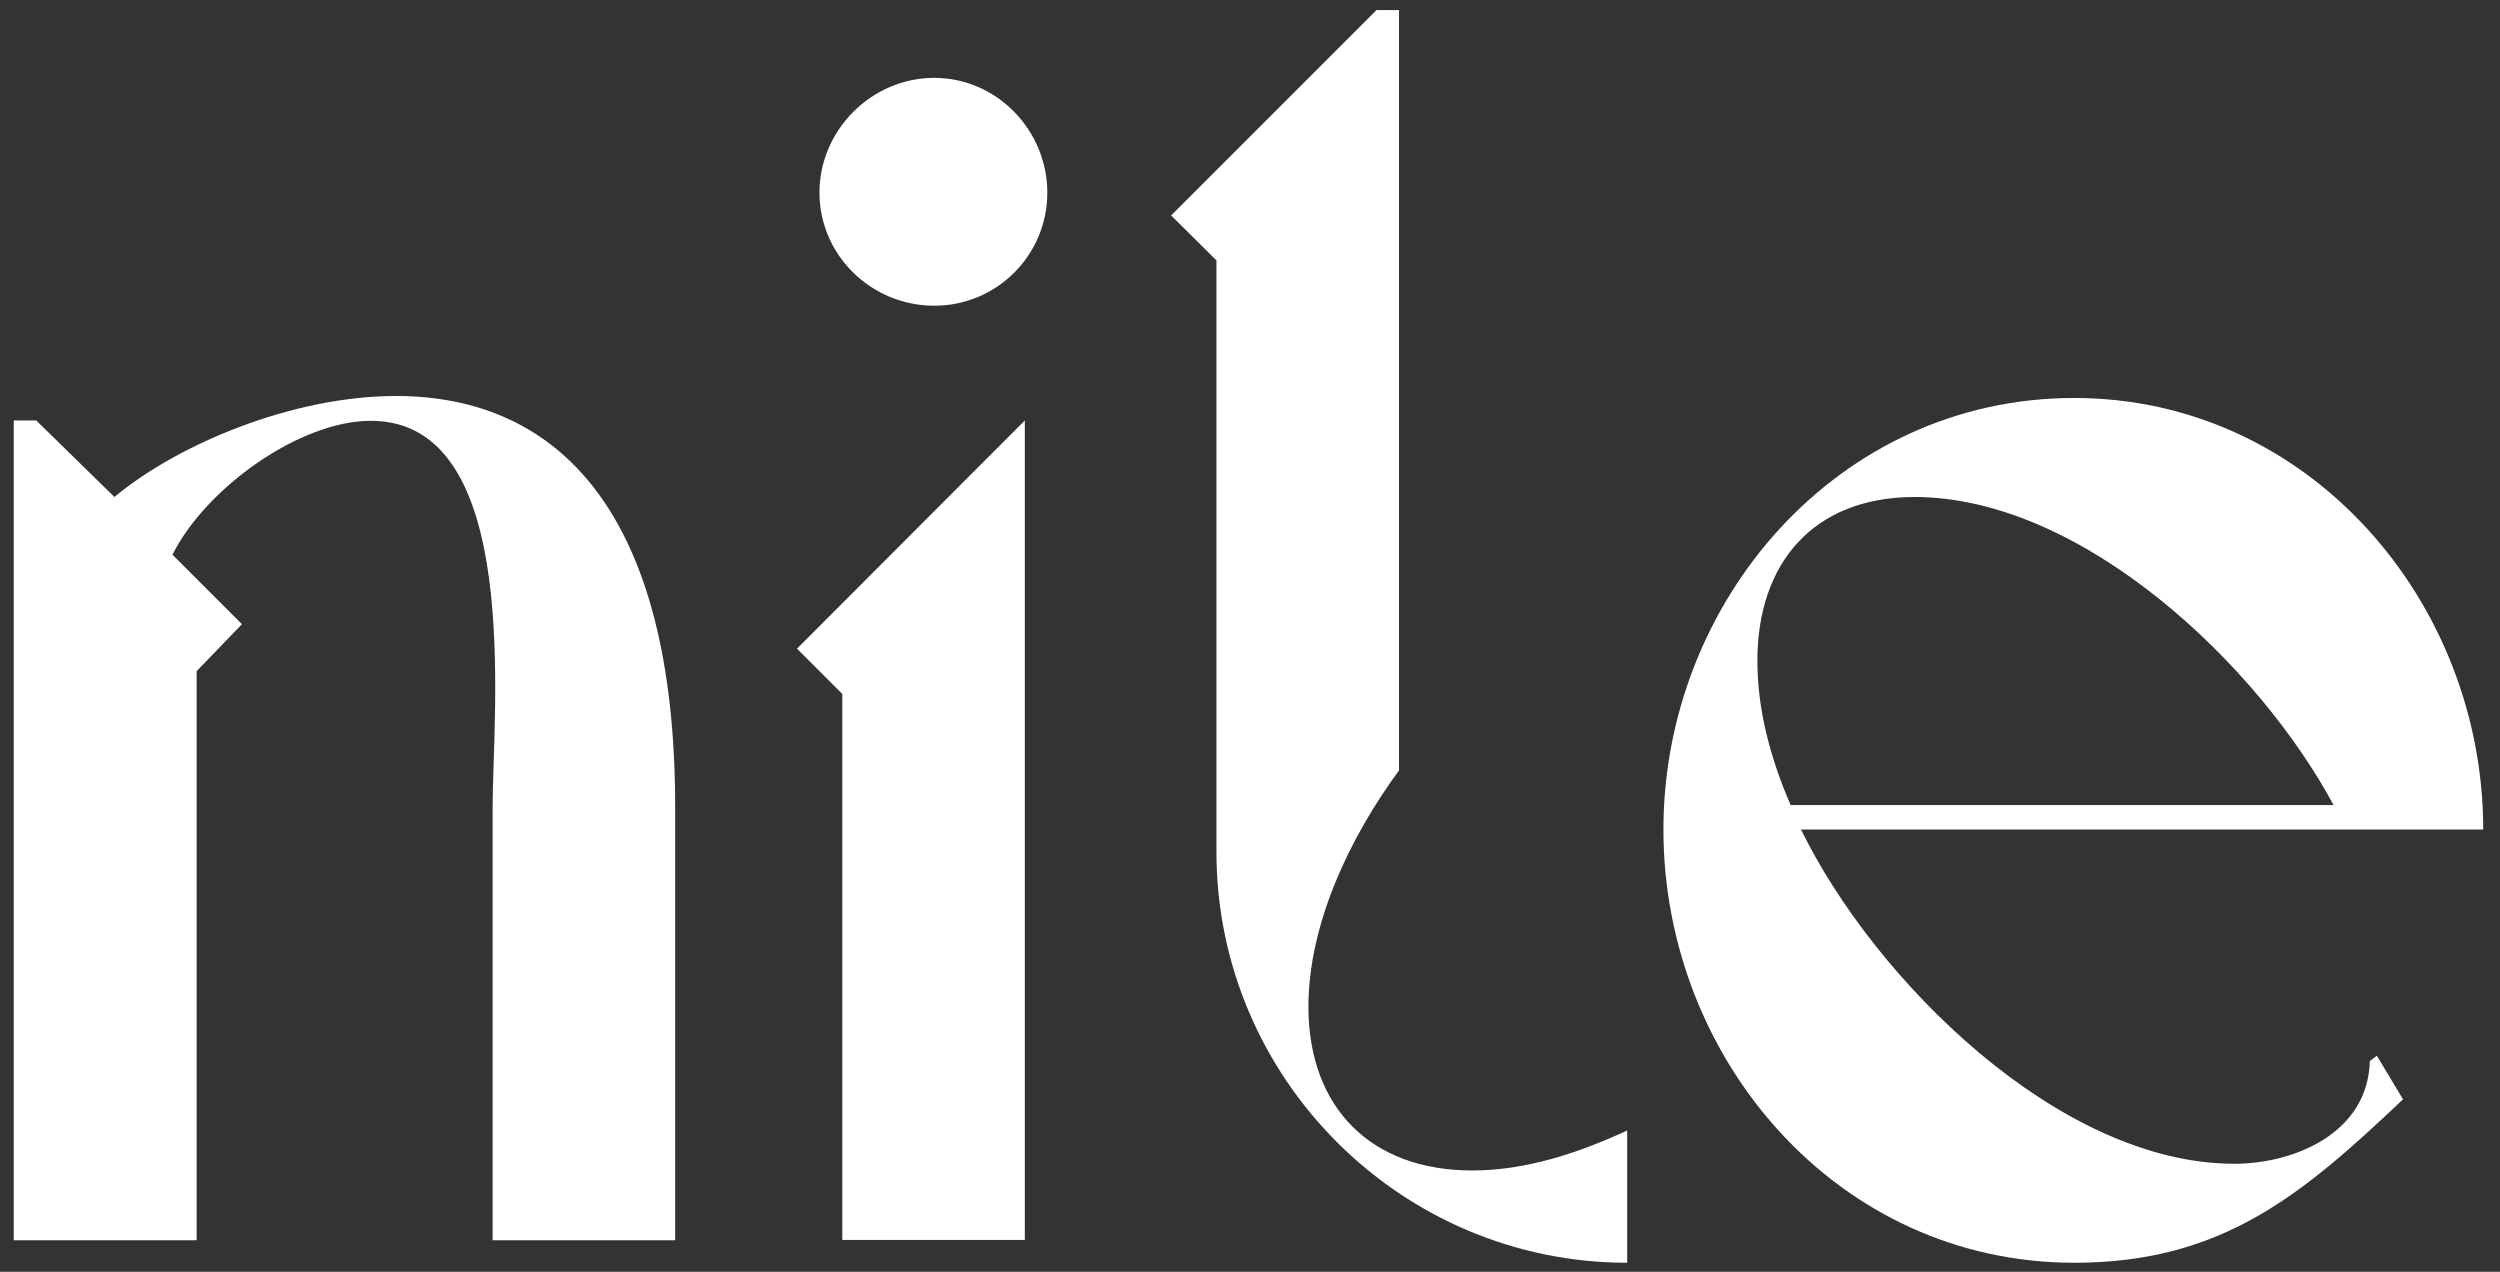 <?xml version="1.0" encoding="utf-8"?>
<!-- Generator: Adobe Illustrator 26.0.0, SVG Export Plug-In . SVG Version: 6.00 Build 0)  -->
<svg version="1.1" id="Layer_1" xmlns="http://www.w3.org/2000/svg" xmlns:xlink="http://www.w3.org/1999/xlink" x="0px" y="0px"
	 viewBox="0 0 745 379" style="enable-background:new 0 0 745 379;" xml:space="preserve">
<rect x="0" y="0" width="745" height="379" fill="#333333" stroke="none"/>
<style type="text/css">
	.st0{fill:#FFFFFF;}
</style>
<g>
	<path class="st0" d="M201.2,240.5v129.1h-54.4V240.5c0-28,9.3-115.1-36.3-115.1c-21.3,0-49.3,20.2-59.1,39.9L72.1,186l-13.5,14
		v169.6H4.1V125.3h6.7l23.3,22.8c18.7-15.6,52.9-30.1,84-30.1C166.5,118.1,201.2,152.8,201.2,240.5z"/>
	<path class="st0" d="M305.4,125.3v244.2H251V206.8l-13.5-13.5L305.4,125.3z M244.2,57.4c0-18.7,15.6-34.2,34.2-34.2
		s33.7,15.6,33.7,34.2s-15,33.7-33.7,33.7S244.2,76.1,244.2,57.4z"/>
	<path class="st0" d="M438.7,348.8c16.1,0,31.6-5.2,46.2-11.9v39.4c-67.4,0-122.4-55-122.4-122.4V77.6L349,64.2L410.2,3h6.7v226.6
		c-14.5,19.7-27,45.6-27,70.5C390,330.2,408.6,348.8,438.7,348.8z"/>
	<path class="st0" d="M708.3,314.6l7.8,13c-30.1,28.5-53.9,48.7-98,48.7c-70.5,0-122.4-60.7-122.4-129.1
		c0-67.9,51.9-128.6,122.4-128.6c70,0,121.9,60.7,121.9,128.6H536.7c21.8,44.6,76.7,99.6,129.1,99.6c18.1,0,39.9-9.3,40.4-30.6
		L708.3,314.6z M523.7,196.9c0,15,4.1,29.6,9.9,43h161.8c-22.3-41.5-74.7-91.8-125-91.8C540.3,148.2,523.7,167.9,523.7,196.9z"/>
</g>
</svg>
